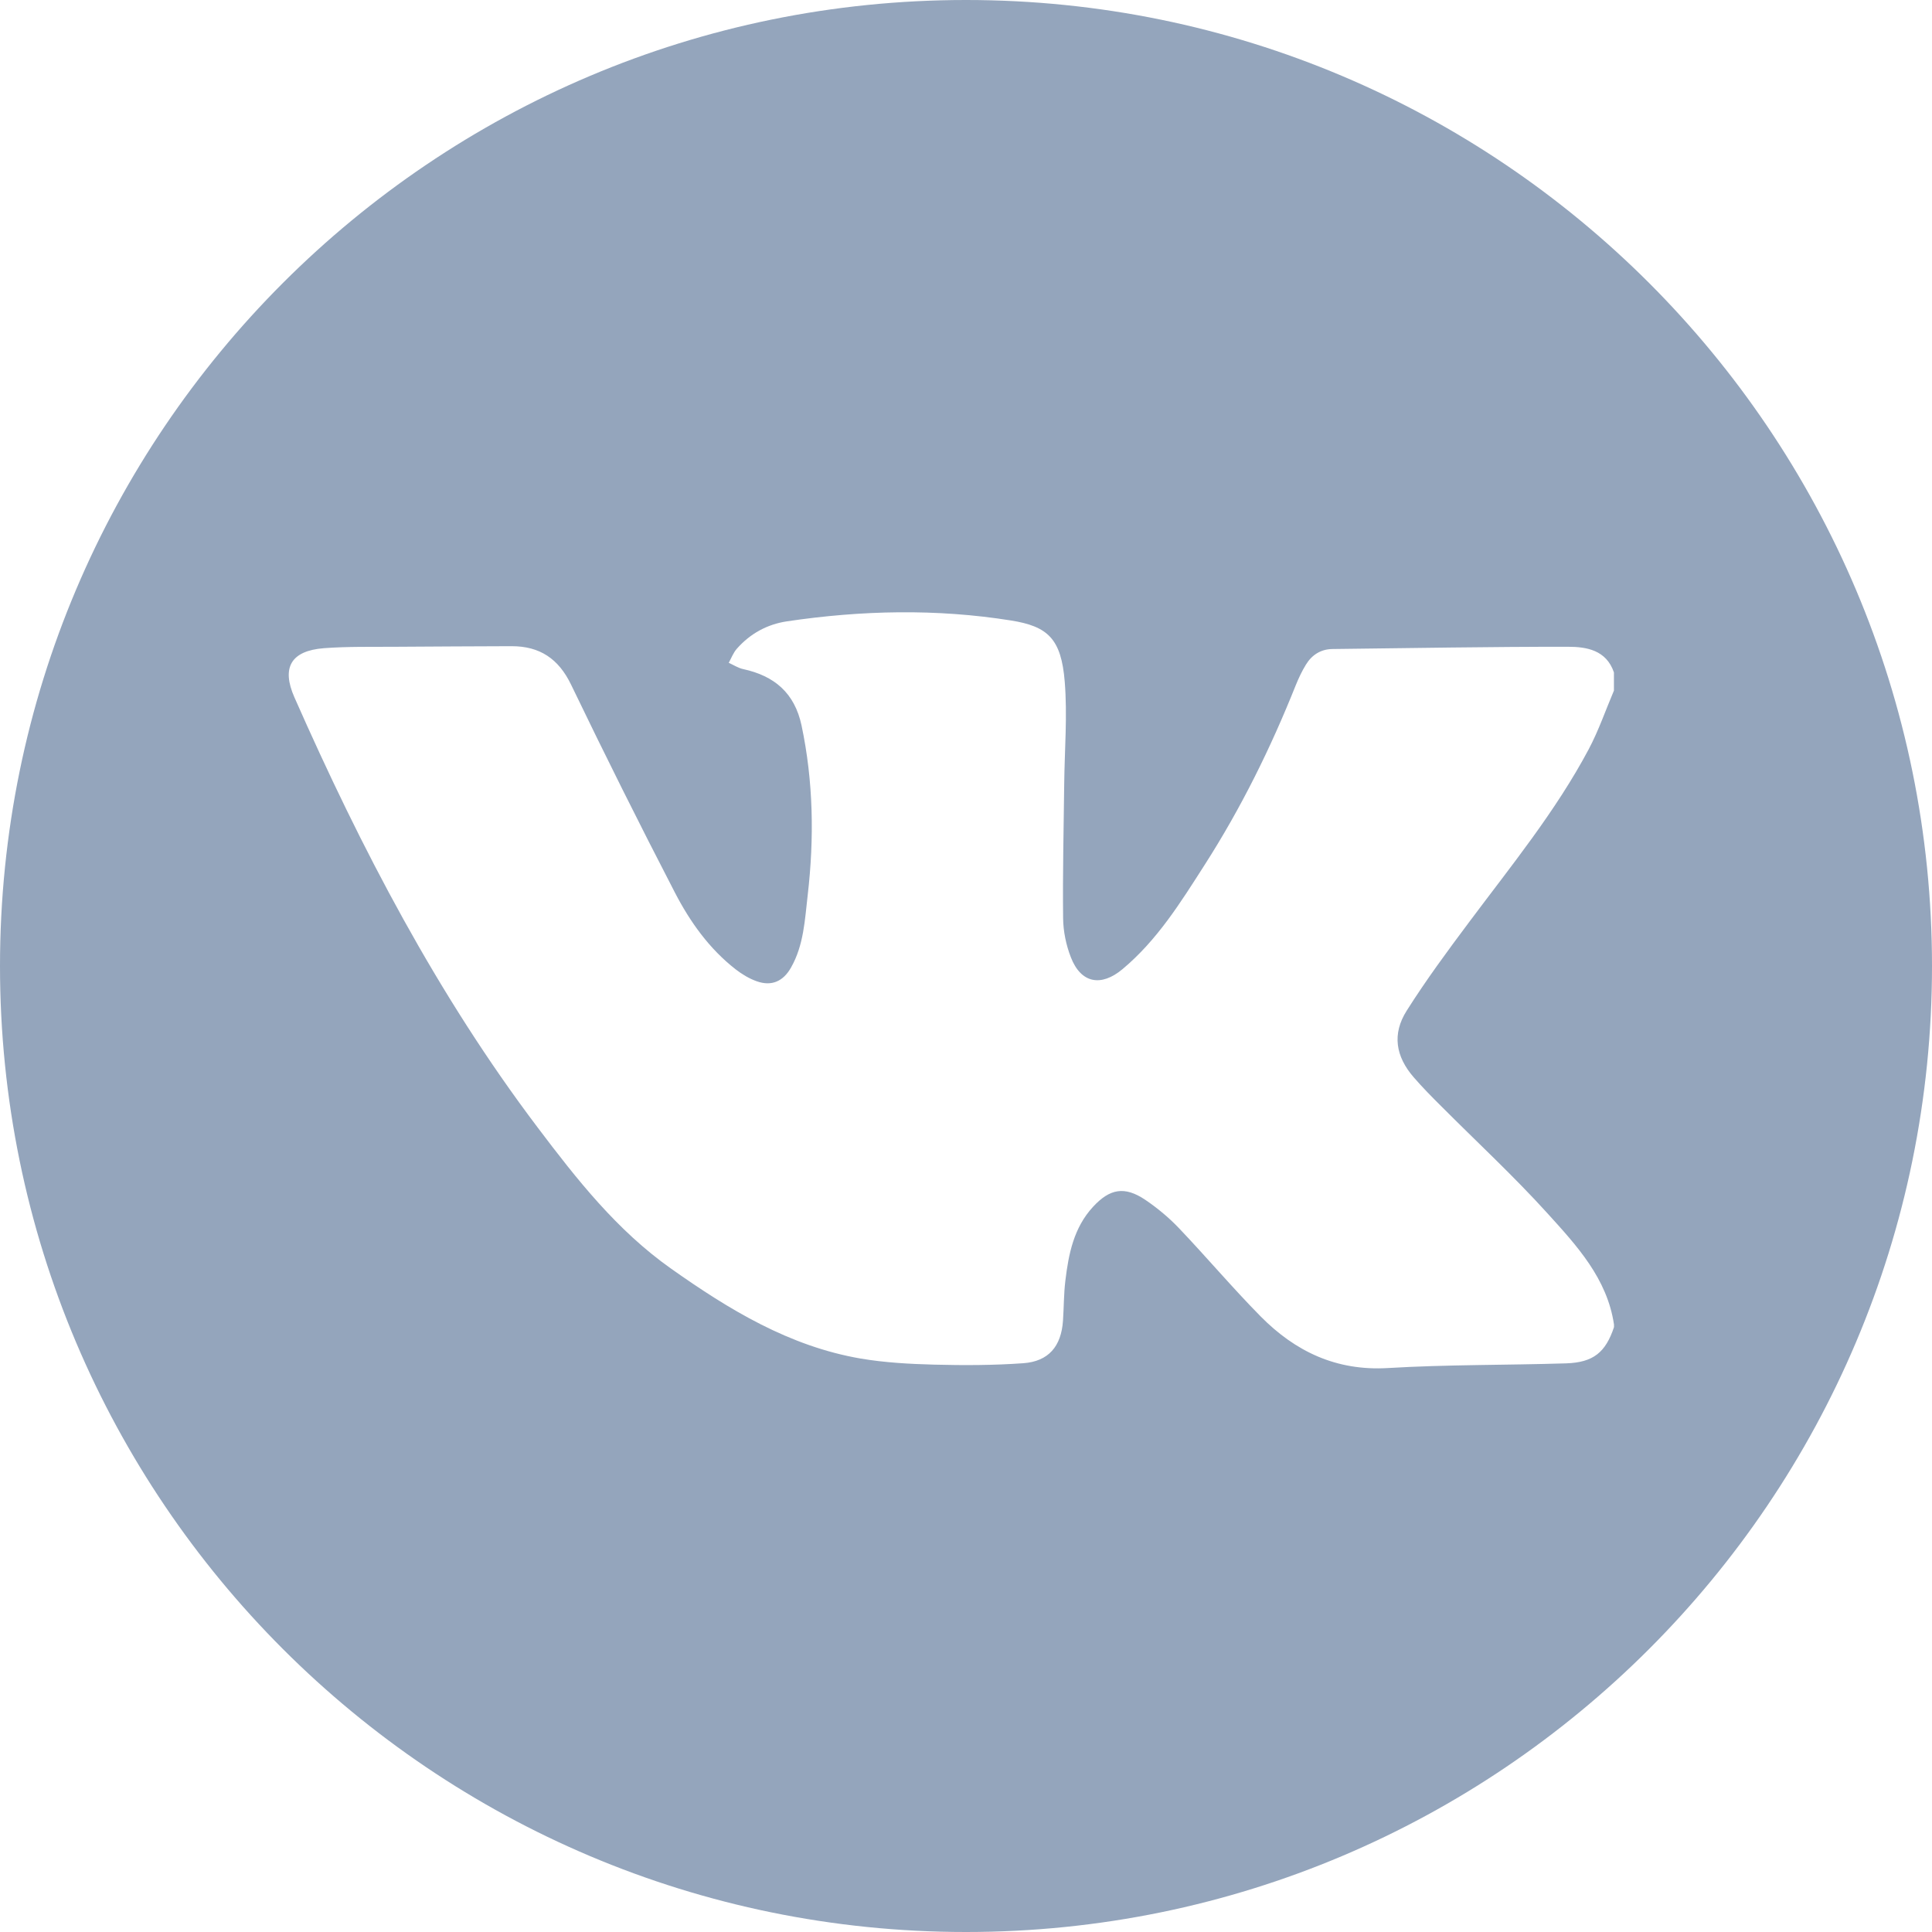 <?xml version="1.0" encoding="UTF-8"?> <svg xmlns="http://www.w3.org/2000/svg" width="30" height="30" viewBox="0 0 30 30" fill="none"> <path d="M15 0C6.716 0 0 6.716 0 15C0 23.284 6.716 30 15 30C23.284 30 30 23.284 30 15C30 6.716 23.284 0 15 0ZM25.062 10.721C24.932 11.027 24.824 11.343 24.669 11.635C24.155 12.601 23.463 13.447 22.812 14.319C22.476 14.768 22.142 15.221 21.843 15.694C21.614 16.056 21.671 16.404 21.952 16.728C22.087 16.884 22.233 17.032 22.38 17.178C22.932 17.732 23.507 18.264 24.032 18.844C24.485 19.344 24.956 19.852 25.062 20.567V20.608C24.932 20.998 24.743 21.156 24.32 21.17C23.396 21.199 22.471 21.188 21.549 21.243C20.748 21.29 20.112 20.985 19.574 20.44C19.137 19.997 18.735 19.52 18.305 19.069C18.149 18.906 17.972 18.758 17.784 18.631C17.463 18.415 17.233 18.456 16.971 18.741C16.673 19.065 16.593 19.471 16.543 19.886C16.518 20.092 16.52 20.301 16.506 20.508C16.479 20.905 16.283 21.14 15.889 21.168C15.429 21.201 14.965 21.202 14.504 21.19C14.124 21.18 13.741 21.159 13.367 21.096C12.258 20.906 11.322 20.337 10.42 19.699C9.579 19.105 8.956 18.312 8.346 17.504C6.792 15.447 5.609 13.179 4.572 10.829C4.367 10.365 4.519 10.105 5.03 10.065C5.403 10.037 5.779 10.046 6.154 10.043C6.75 10.038 7.346 10.037 7.942 10.034C8.381 10.033 8.674 10.228 8.869 10.634C9.391 11.718 9.928 12.794 10.481 13.862C10.715 14.314 11.013 14.732 11.422 15.051C11.521 15.128 11.634 15.196 11.75 15.237C11.983 15.32 12.163 15.237 12.283 15.024C12.482 14.674 12.497 14.283 12.542 13.899C12.644 13.016 12.631 12.136 12.446 11.263C12.338 10.76 12.025 10.495 11.541 10.39C11.462 10.373 11.39 10.325 11.316 10.292C11.357 10.218 11.387 10.134 11.443 10.072C11.65 9.838 11.913 9.694 12.22 9.648C13.379 9.476 14.54 9.45 15.7 9.635C16.271 9.726 16.479 9.919 16.533 10.584C16.576 11.108 16.531 11.641 16.525 12.17C16.517 12.866 16.5 13.562 16.508 14.258C16.51 14.461 16.554 14.674 16.628 14.864C16.785 15.271 17.099 15.326 17.43 15.049C17.97 14.598 18.333 14.012 18.705 13.431C19.27 12.55 19.731 11.616 20.119 10.644C20.164 10.533 20.215 10.423 20.278 10.321C20.37 10.17 20.508 10.08 20.691 10.078C21.91 10.064 23.129 10.042 24.348 10.043C24.638 10.043 24.943 10.095 25.061 10.441V10.722L25.062 10.721Z" fill="#94A5BC"></path> </svg> 